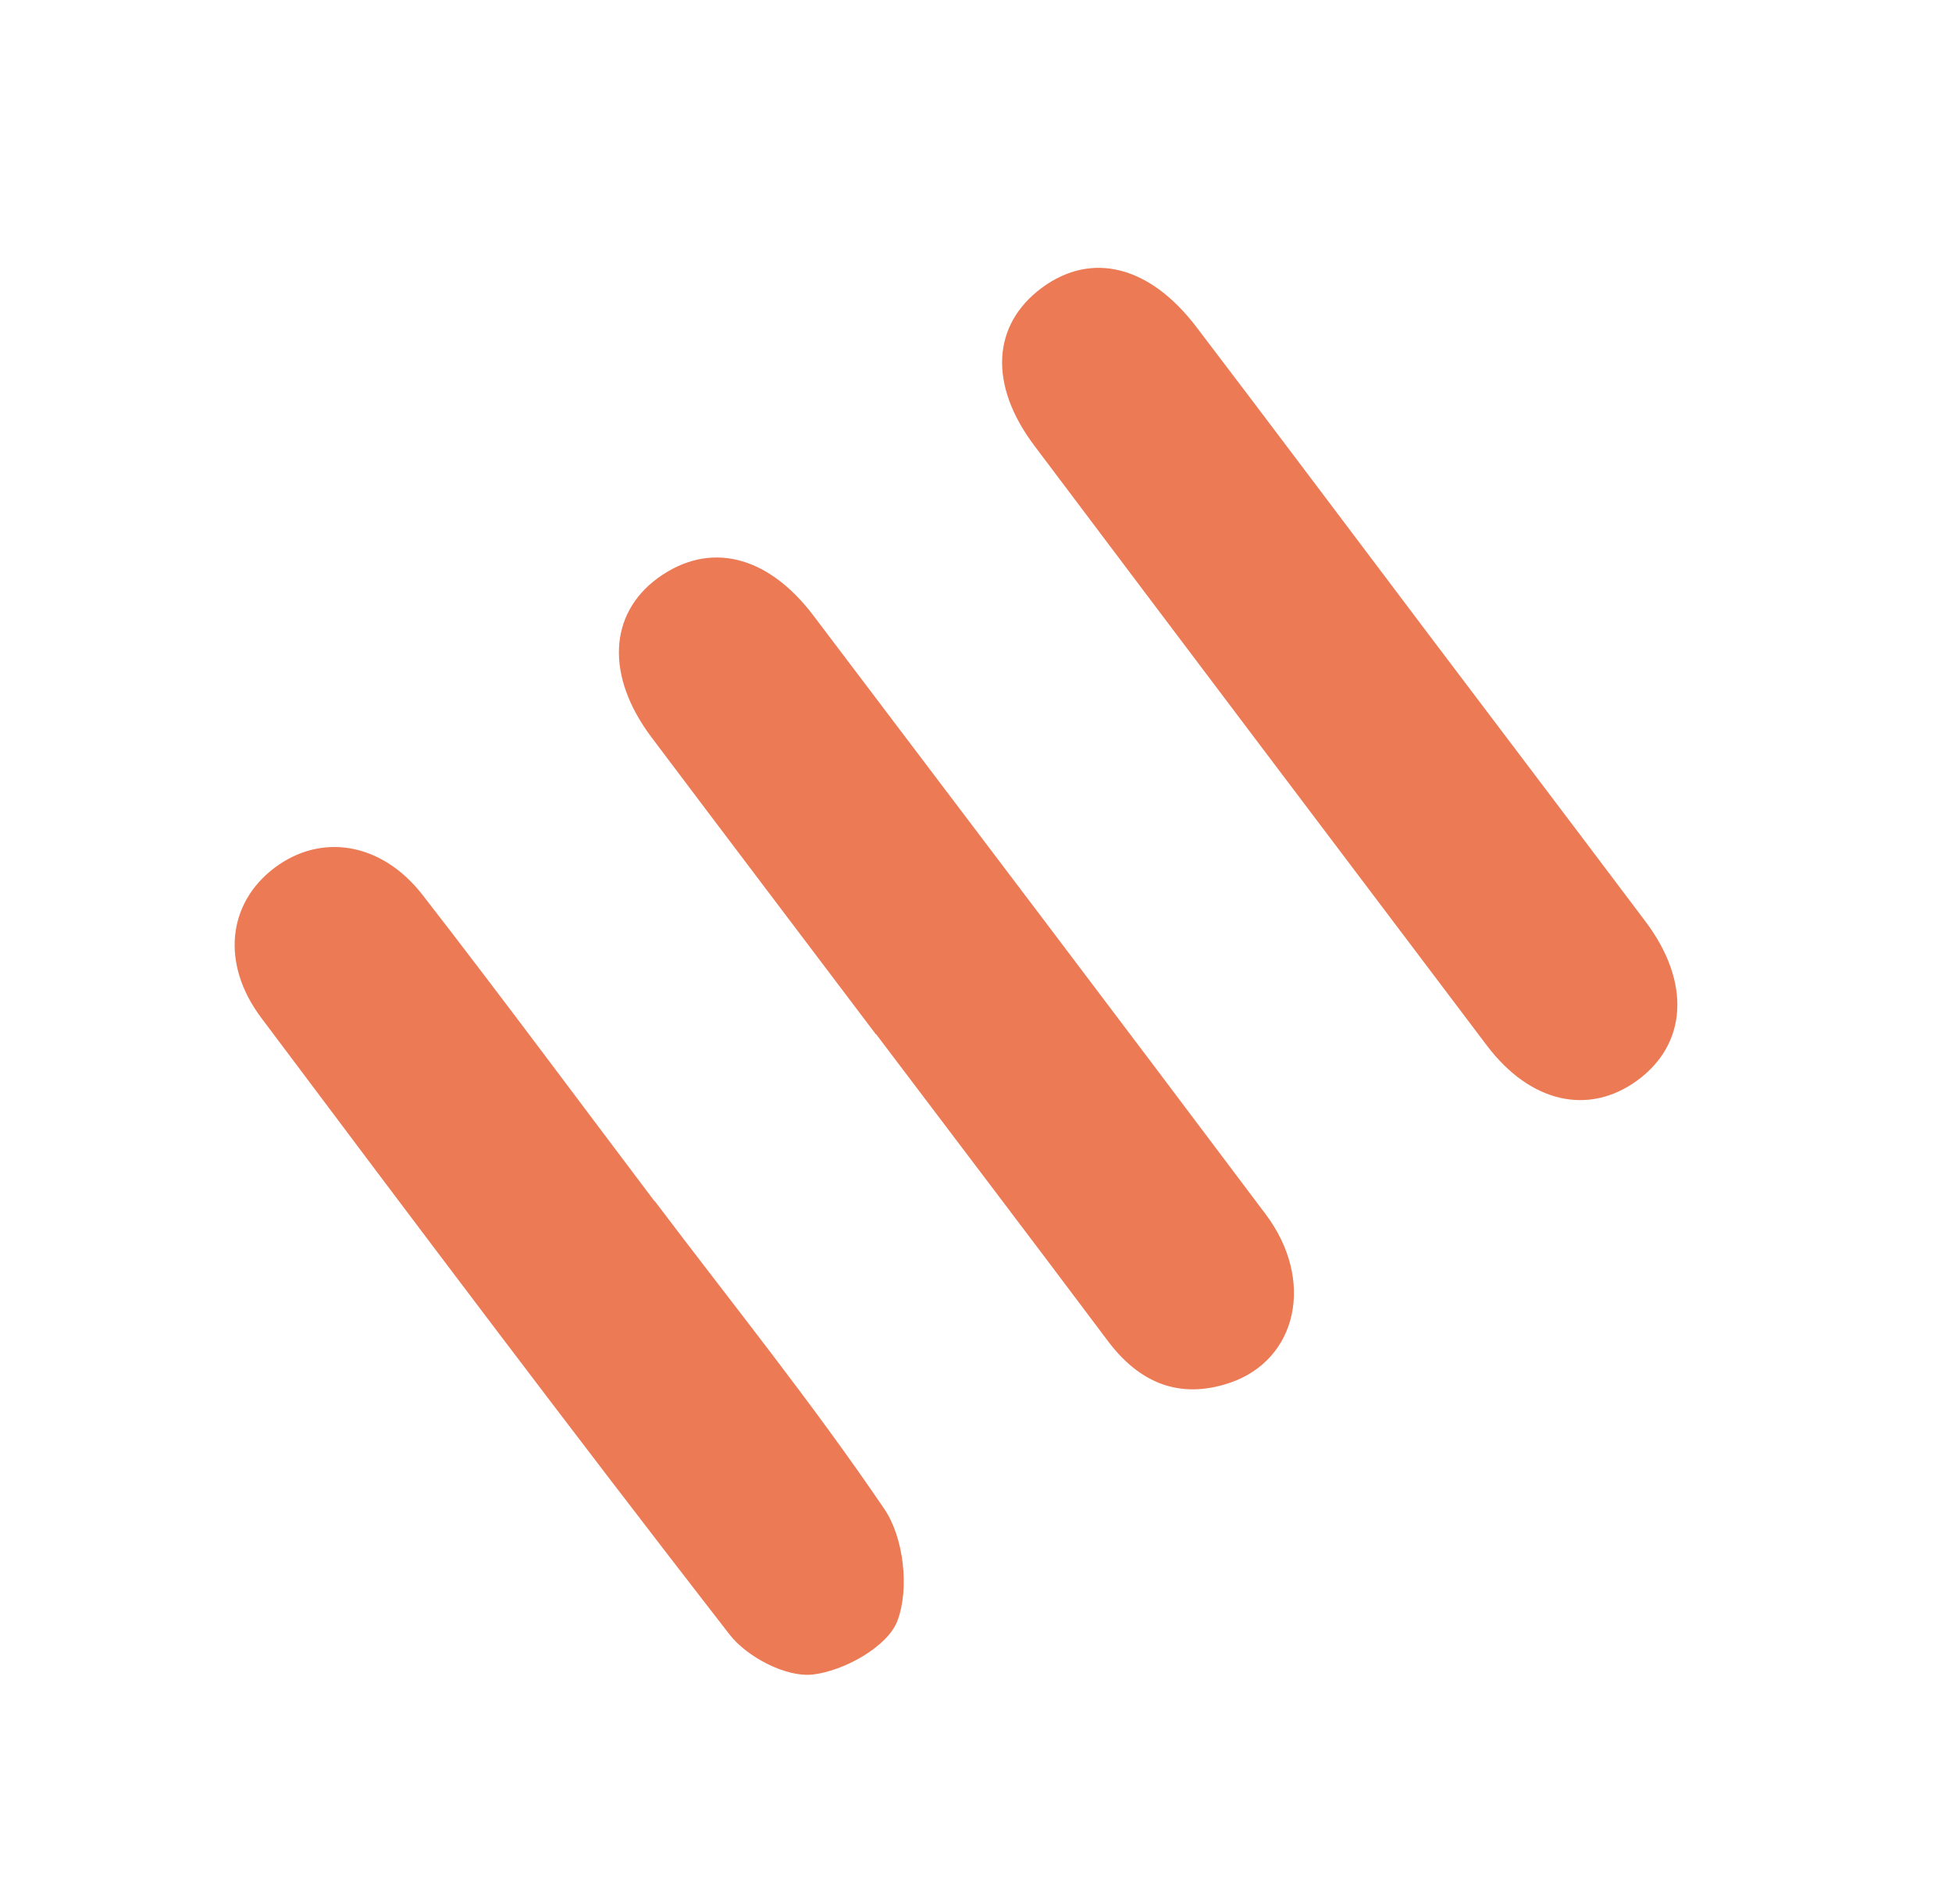 <?xml version="1.0" encoding="UTF-8"?>
<svg xmlns="http://www.w3.org/2000/svg" id="_Слой_1" data-name="Слой 1" viewBox="0 0 550.56 537.04">
  <defs>
    <style>
      .cls-1 {
        fill: #eb7a55;
        stroke-width: 0px;
      }
      
      * {
            transform-box: fill-box;
            transform-origin: center;
        }
      
        .line-small {
            animation: line-forward 1s infinite alternate-reverse ease-out;
        }
        
        .line-big {
            animation: line-forward 1s infinite alternate-reverse ease-in;
            animation-delay: 1s;
        }
        
        @keyframes line-forward {
            from {
                transform: translate(-10%, -10%);
            }
            to {
                transform: translate(10%, 10%);
            }
        }
      
    </style>
  </defs>
  <path class="cls-1 line-small" d="m184.67,338.83c21.78,28.84,44.5,56.99,64.77,86.89,5.48,8.05,7.09,22.48,3.68,31.51-2.73,7.31-15.15,14.2-23.95,15.17-7.46.81-18.51-4.94-23.44-11.35-44.63-57.5-88.42-115.71-132.06-173.94-11.52-15.37-9.34-32.4,3.74-42.28,13.08-9.88,30.15-7.31,41.78,7.64,22.16,28.55,43.63,57.55,65.42,86.4l.05-.04Z"></path>
  <path class="cls-1 line-small" d="m400.83,176.18c21.12,27.97,42.26,55.84,63.33,83.85,12.81,17.07,11.7,34.49-2.37,44.77-13.69,9.98-30.17,6.37-42.45-9.89-42.53-56.31-85.11-112.69-127.54-169.1-13.02-17.24-12.02-34.24,2.11-44.66,13.97-10.29,30.35-6.25,43.55,11.12,21.23,27.88,42.21,55.88,63.33,83.85l.04.05Z"></path>
  <path class="cls-1 line-big" d="m247.05,291.8c-21.12-27.97-42.26-55.84-63.33-83.85-12.92-17.22-12.05-34.74,1.85-44.9,14.39-10.43,30.75-6.63,43.78,10.51,42.59,56.28,85.28,112.58,127.65,169.01,13.92,18.55,8.97,41.01-10.1,47.52-14.24,4.82-25.61,0-34.48-11.86-21.67-28.92-43.52-57.63-65.31-86.48l-.06.04Z"></path>
</svg>
